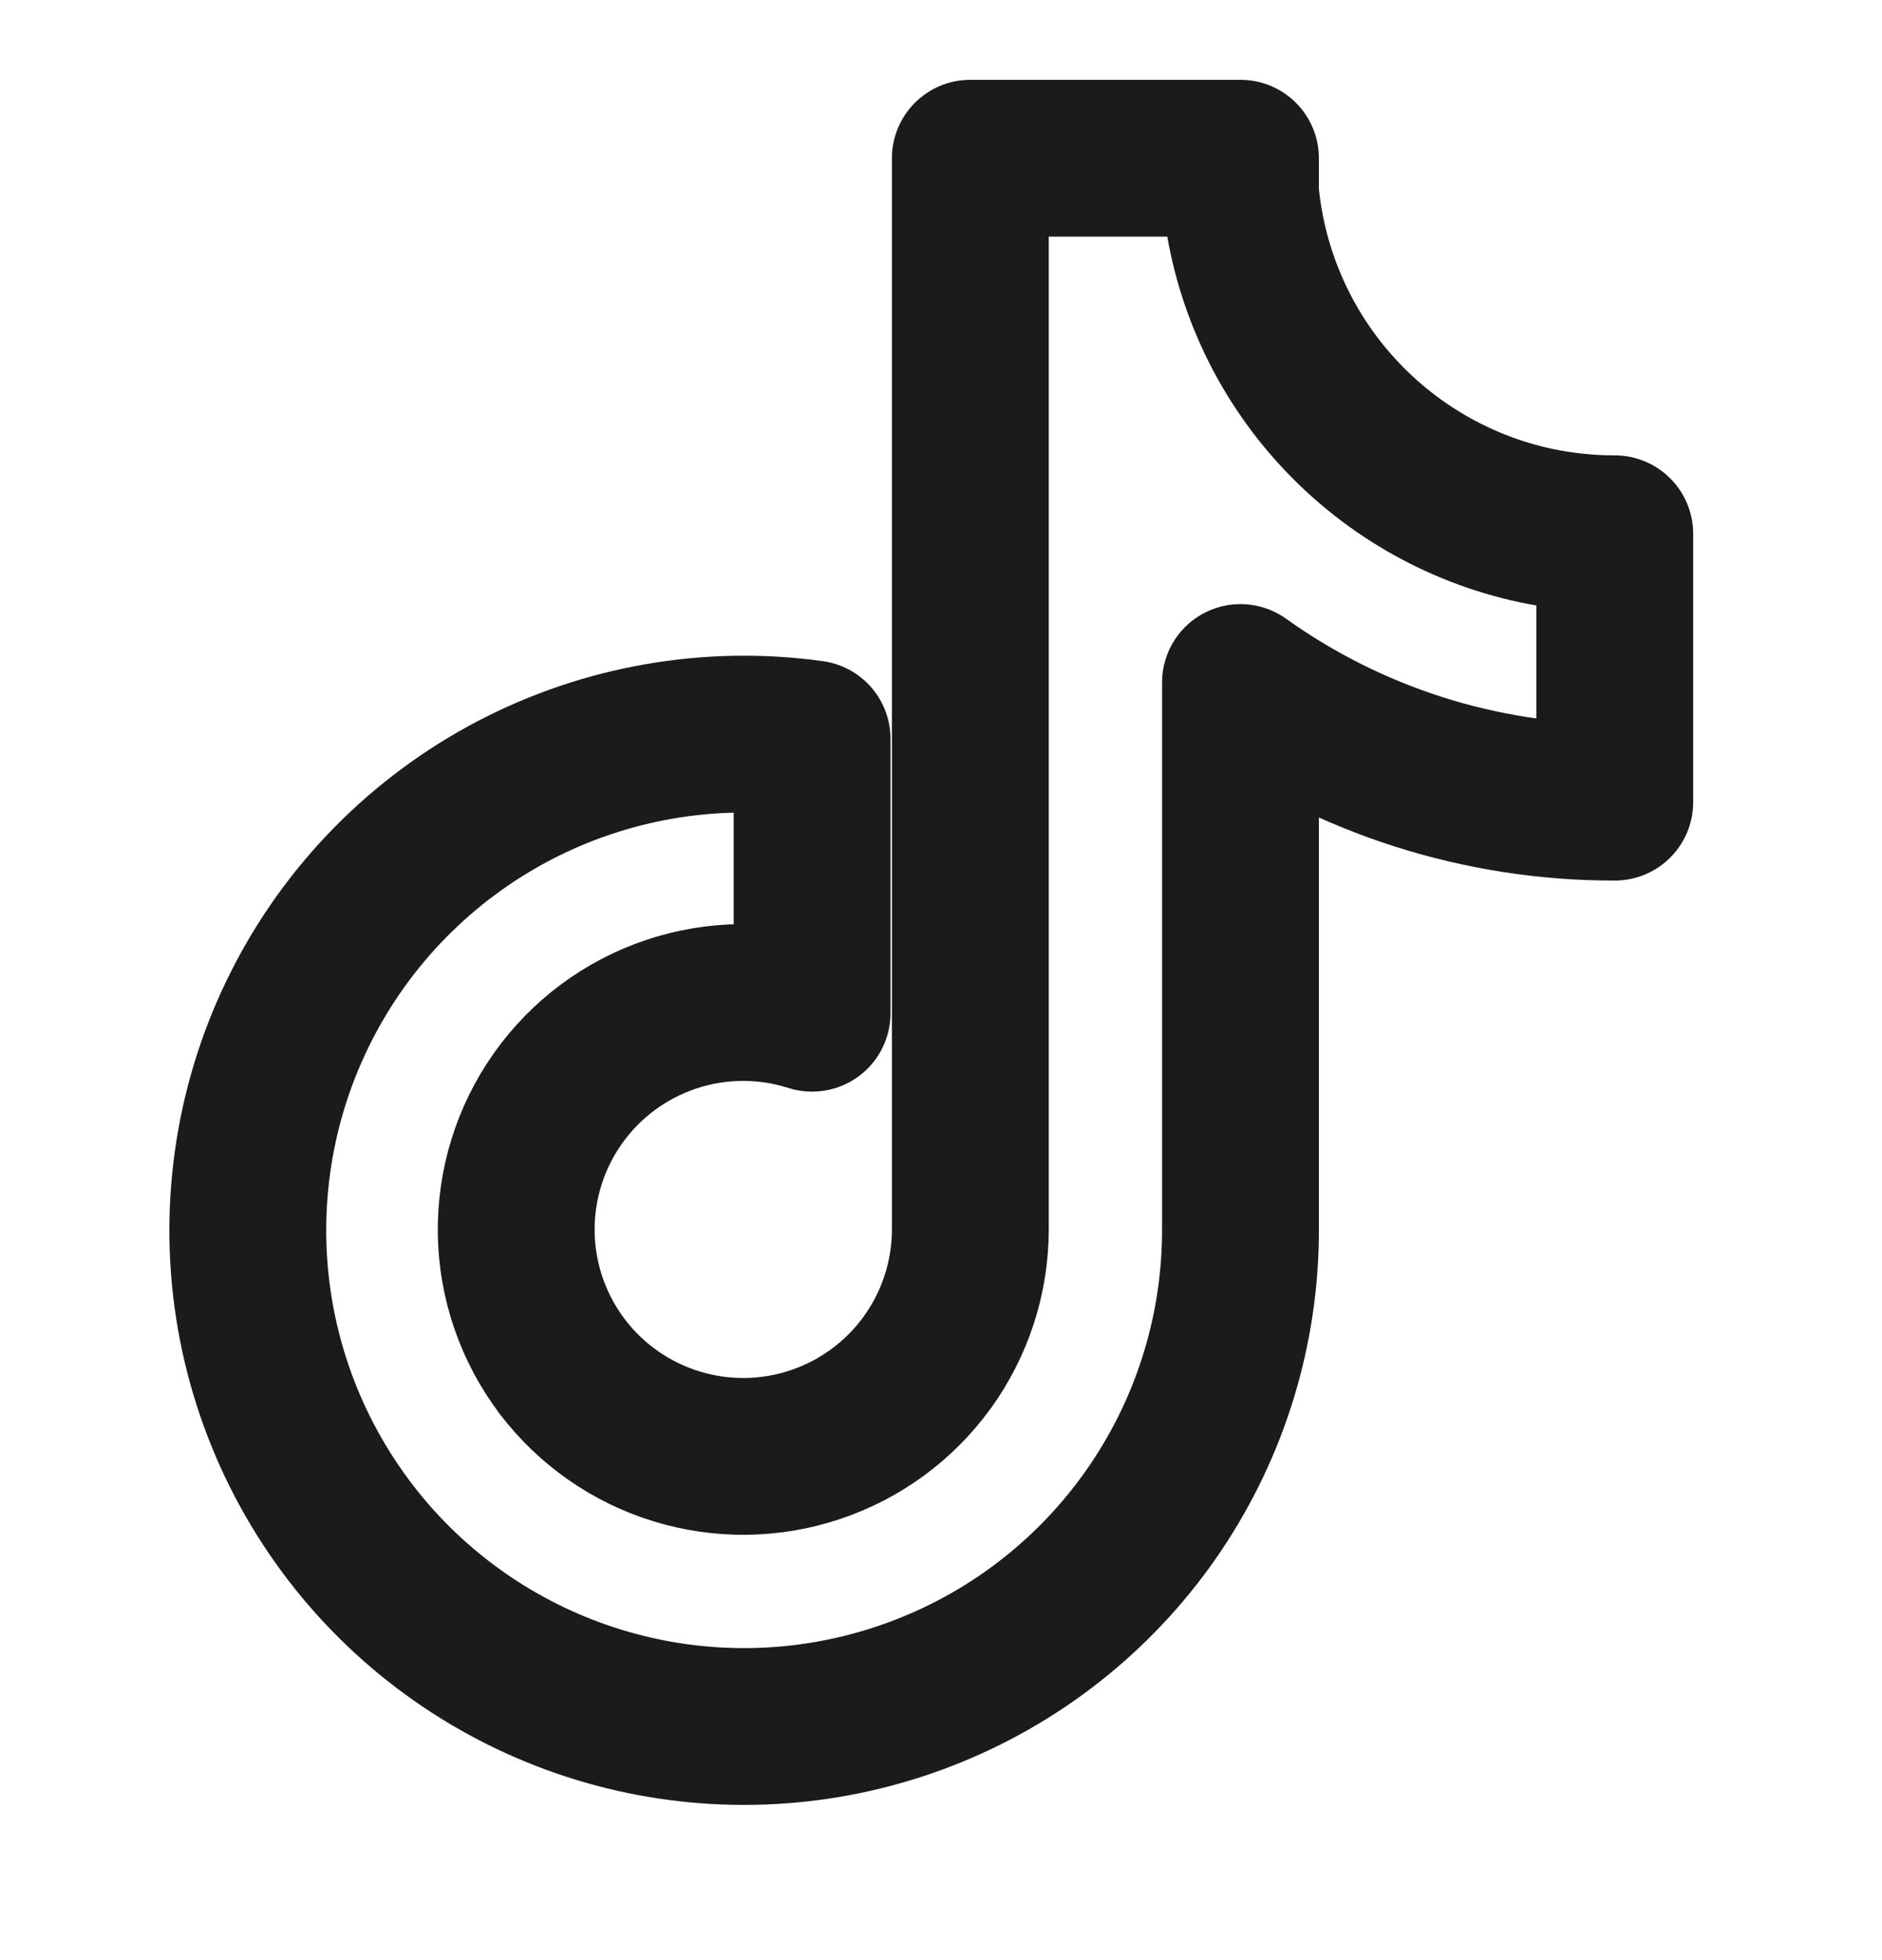 <svg width="24" height="25" viewBox="0 0 24 25" fill="none" xmlns="http://www.w3.org/2000/svg">
<path d="M7.173 17.433C7.539 17.914 8.047 18.269 8.626 18.447C9.204 18.625 9.824 18.618 10.398 18.425C10.972 18.233 11.471 17.866 11.826 17.375C12.18 16.884 12.372 16.295 12.374 15.69V2.018H15.819V2.459C15.913 3.475 16.329 4.436 17.008 5.199C17.686 5.963 18.59 6.49 19.589 6.704C19.919 6.773 20.255 6.808 20.592 6.808V10.231C18.88 10.234 17.211 9.7 15.819 8.705V15.691C15.819 16.949 15.444 18.178 14.742 19.222C14.04 20.266 13.043 21.078 11.877 21.552C10.712 22.027 9.432 22.144 8.2 21.888C6.969 21.632 5.841 21.014 4.962 20.115C4.04 19.171 3.436 17.962 3.234 16.658C3.033 15.354 3.244 14.019 3.839 12.841C4.433 11.663 5.381 10.7 6.549 10.087C7.718 9.474 9.049 9.242 10.356 9.423V12.923C9.77 12.736 9.139 12.741 8.556 12.937C7.973 13.133 7.468 13.509 7.113 14.012C6.758 14.515 6.573 15.117 6.583 15.732C6.594 16.347 6.801 16.943 7.173 17.433ZM7.173 17.433L7.171 17.432" stroke="#1B1B1B" stroke-width="2" stroke-linecap="round" stroke-linejoin="round"/>
</svg>
